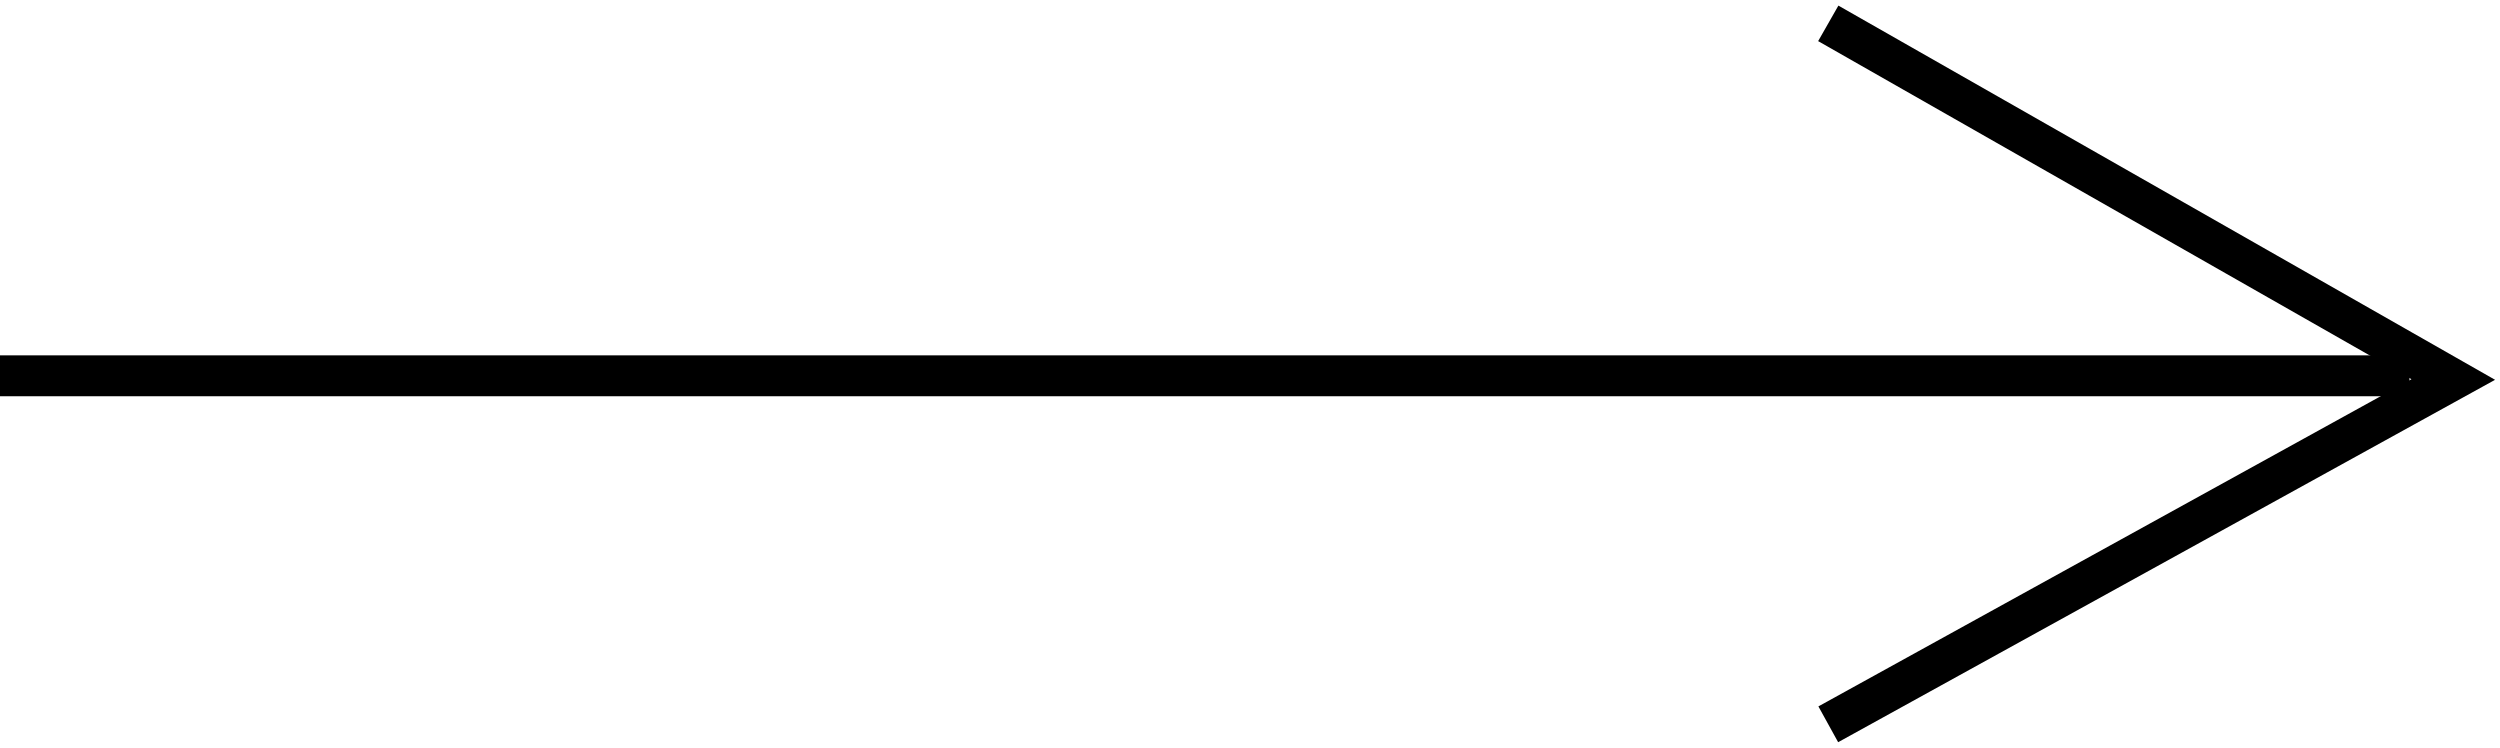 <svg width="428" height="128" viewBox="0 0 428 128" fill="none" xmlns="http://www.w3.org/2000/svg">
<path d="M0 64.337L412.5 64.337" stroke="black" stroke-width="7"/>
<path d="M313 4L420 64.973L313 124" stroke="black" stroke-width="7"/>
</svg>
